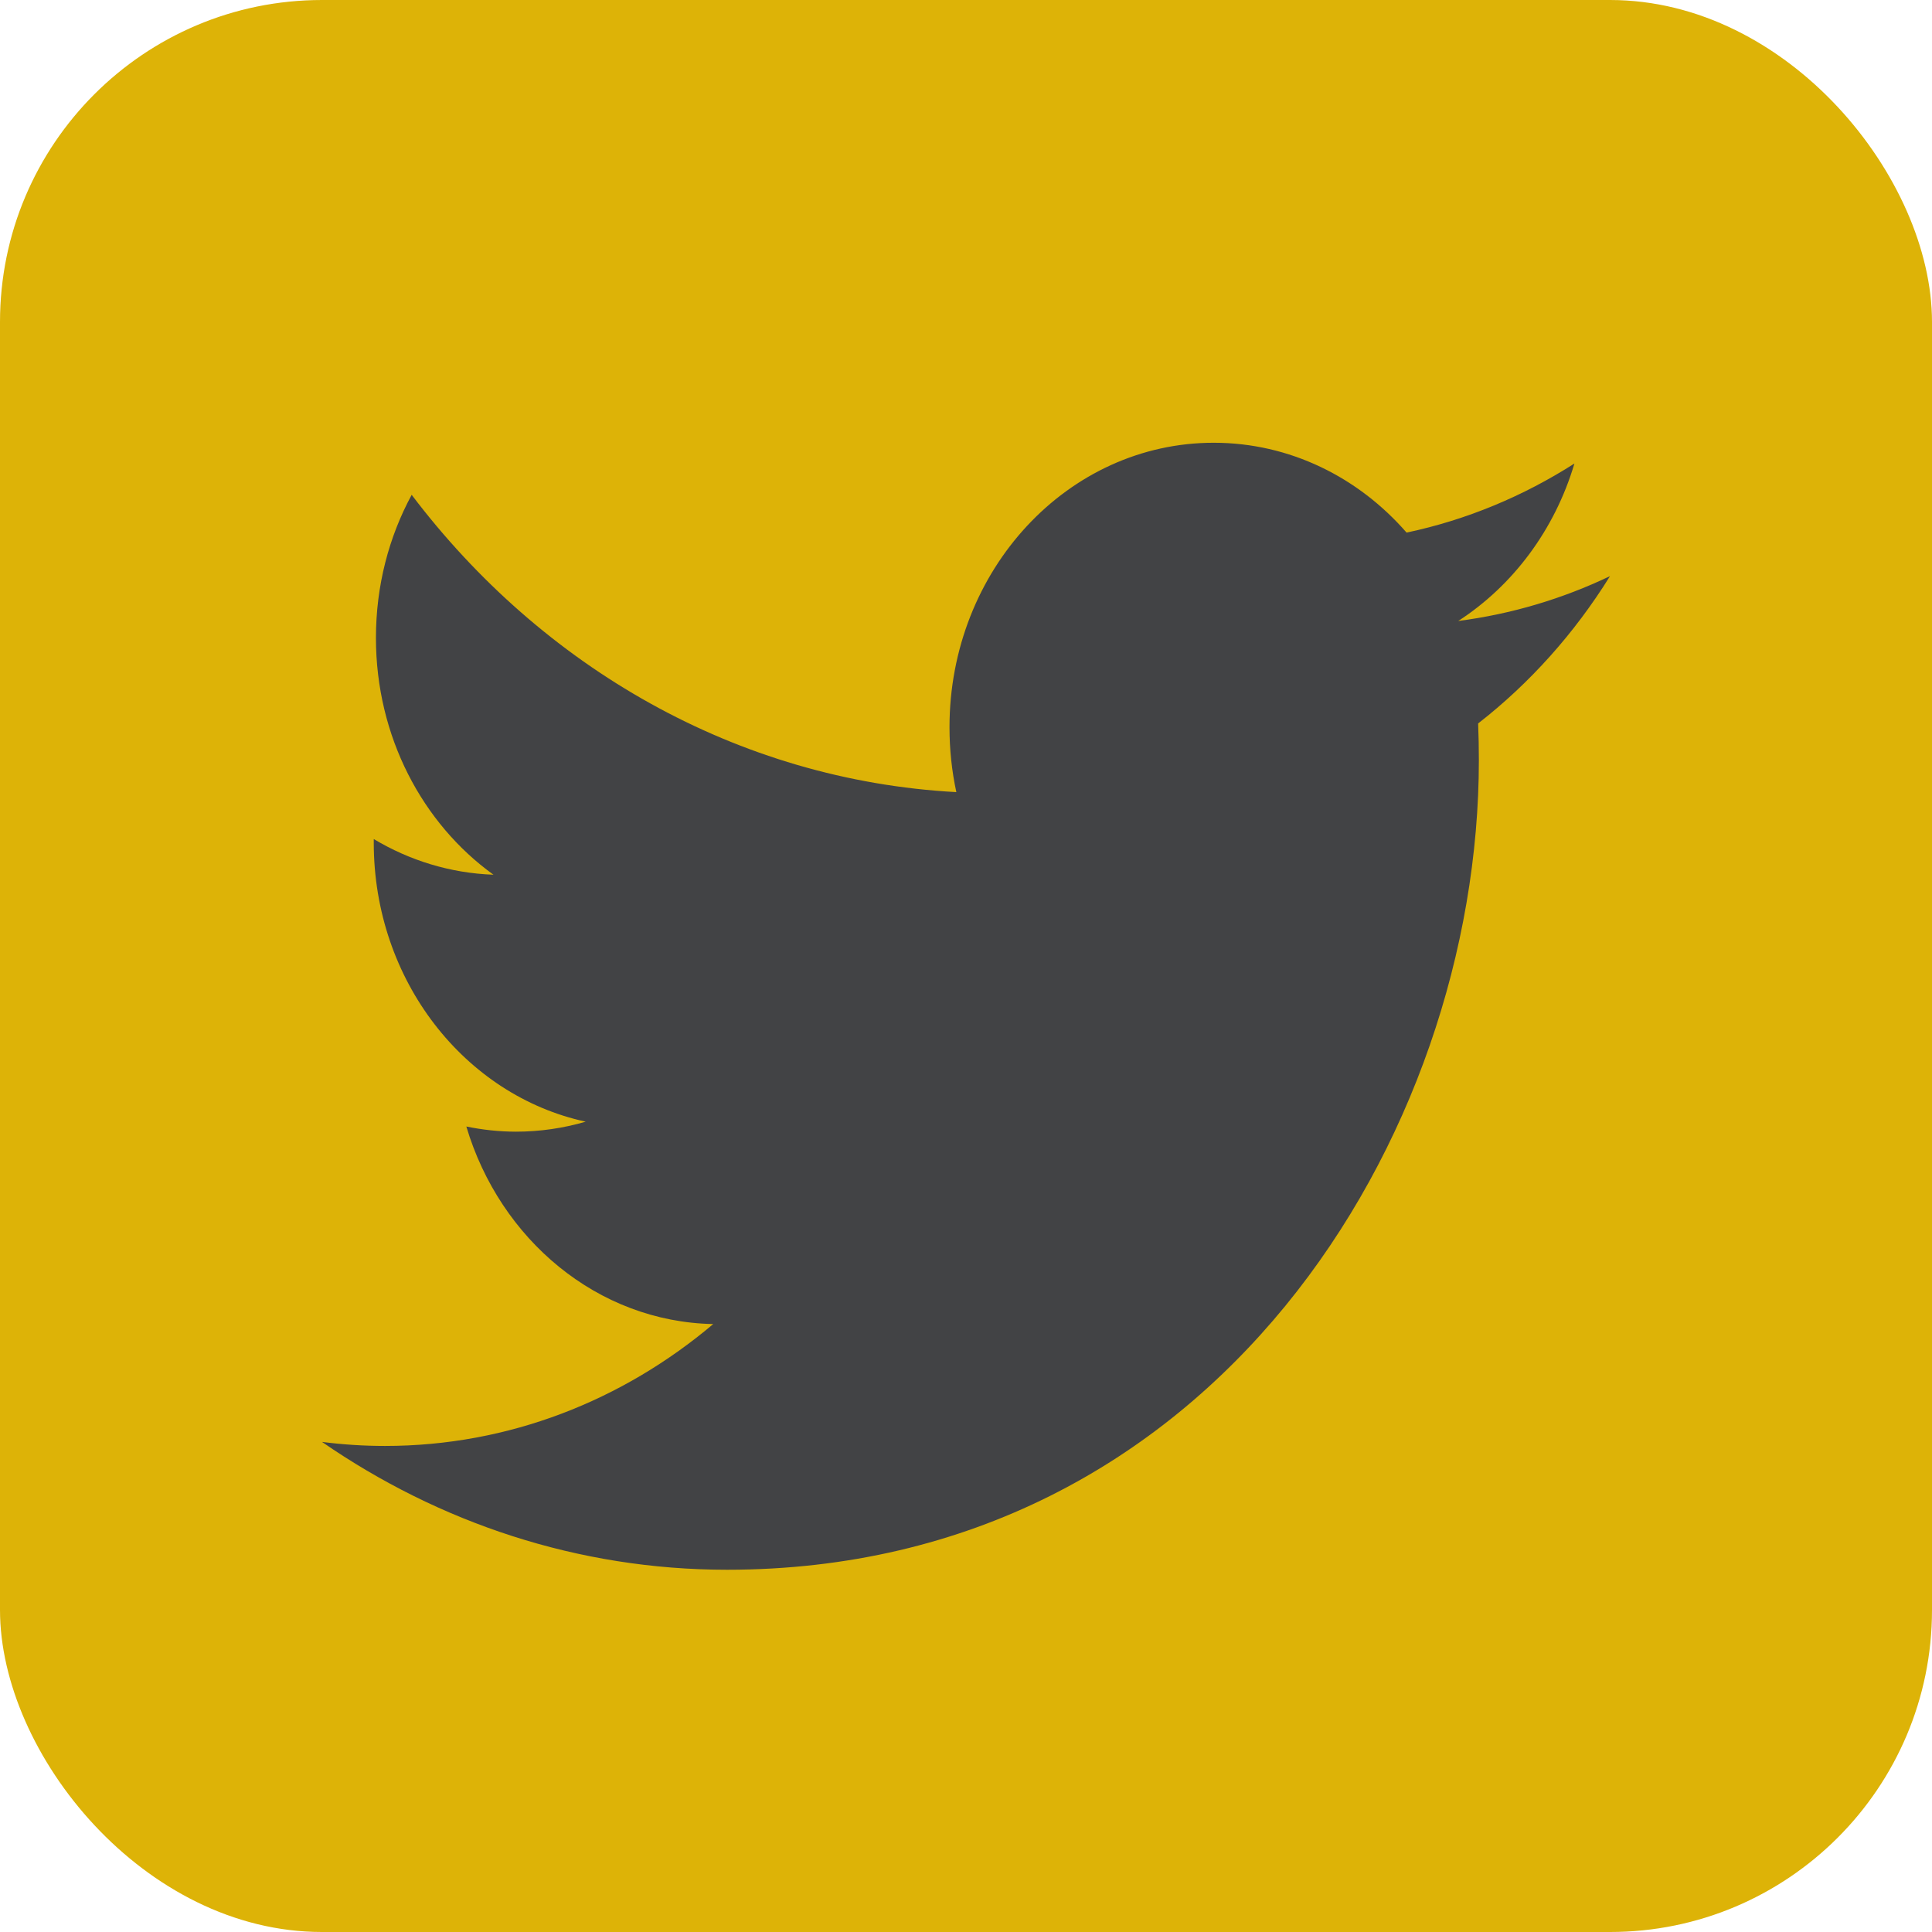 <?xml version="1.0" encoding="UTF-8"?>
<svg width="24px" height="24px" viewBox="0 0 24 24" version="1.1" xmlns="http://www.w3.org/2000/svg" xmlns:xlink="http://www.w3.org/1999/xlink">
    <!-- Generator: sketchtool 57.1 (101010) - https://sketch.com -->
    <title>5BFA9A2F-9945-4DF6-BF03-874ECDB6AC5B</title>
    <desc>Created with sketchtool.</desc>
    <g id="Page-1" stroke="none" stroke-width="1" fill="none" fill-rule="evenodd">
        <g id="leiderdorp-paginastyling" transform="translate(-1294, -6277)">
            <g id="footer" transform="translate(0, 6179)">
                <g id="Group-9" transform="translate(1166, 98)">
                    <g id="Group-22" transform="translate(128, 0)">
                        <g id="twitter" transform="translate(0, 8)">
                            <g transform="translate(0, -8)">
                                <rect id="Rectangle" fill="#DDB307" x="0" y="0" width="24" height="24" rx="4"></rect>
                                <path d="M20,7.157 C19.411,7.438 18.779,7.628 18.115,7.714 C18.792,7.276 19.313,6.584 19.558,5.758 C18.924,6.163 18.221,6.458 17.473,6.616 C16.875,5.929 16.022,5.5 15.077,5.5 C13.265,5.5 11.795,7.082 11.795,9.034 C11.795,9.311 11.824,9.581 11.88,9.84 C9.152,9.692 6.733,8.285 5.114,6.147 C4.831,6.669 4.67,7.276 4.67,7.924 C4.67,9.15 5.249,10.232 6.13,10.866 C5.592,10.847 5.086,10.688 4.643,10.423 C4.643,10.438 4.643,10.453 4.643,10.468 C4.643,12.18 5.774,13.609 7.276,13.934 C7,14.014 6.71,14.058 6.411,14.058 C6.2,14.058 5.994,14.035 5.793,13.994 C6.211,15.398 7.423,16.42 8.86,16.448 C7.736,17.397 6.321,17.962 4.783,17.962 C4.518,17.962 4.257,17.945 4,17.912 C5.453,18.915 7.178,19.5 9.032,19.5 C15.07,19.5 18.371,14.115 18.371,9.444 C18.371,9.291 18.368,9.138 18.362,8.987 C19.003,8.488 19.56,7.866 20,7.157 Z" id="Fill-1" fill="#424345" transform="translate(12, 12.5) rotate(-360) translate(-12, -12.5) "></path>
                            </g>
                        </g>
                    </g>
                </g>
            </g>
        </g>
    </g>
</svg>